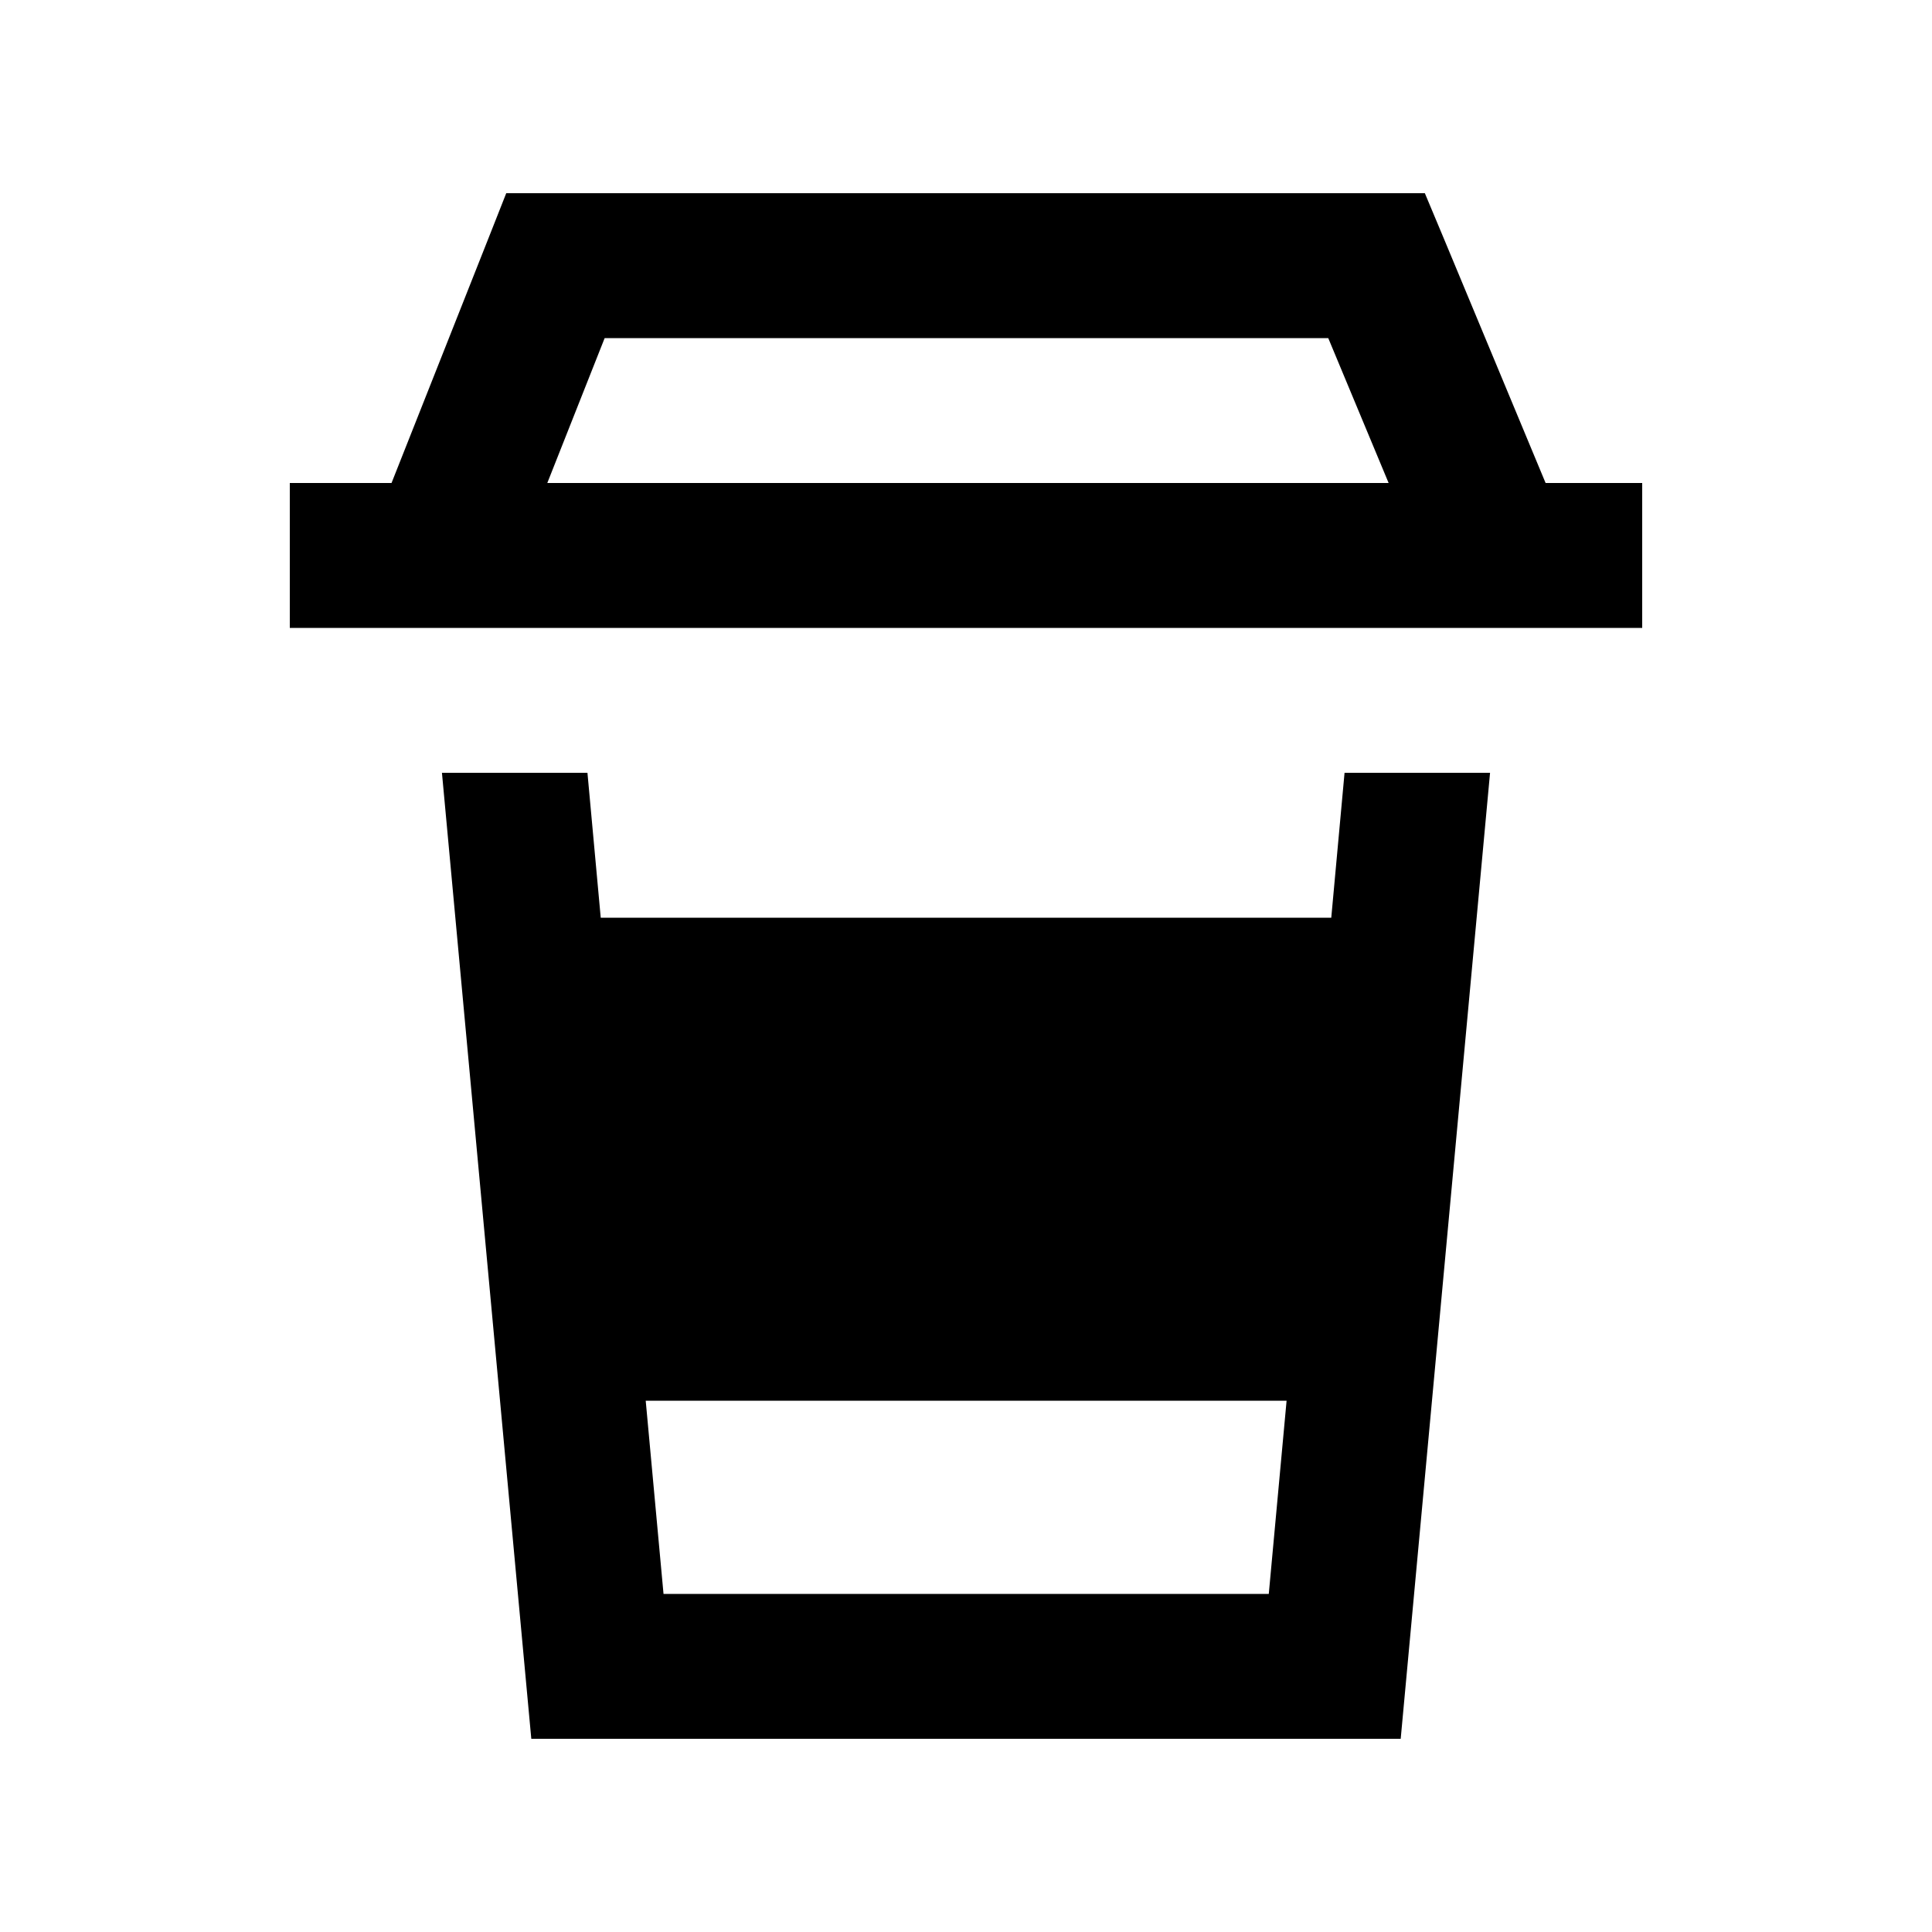 <svg xmlns="http://www.w3.org/2000/svg" viewBox="0 0 640 640"><!--! Font Awesome Pro 7.1.0 by @fontawesome - https://fontawesome.com License - https://fontawesome.com/license (Commercial License) Copyright 2025 Fonticons, Inc. --><path fill="currentColor" d="M167.7 64L161.7 79.2L129.7 160L96 160L96 208L544 208L544 160L512 160L478.2 78.8L472 64L167.7 64zM181.3 160L200.3 112L440 112L460 160L181.3 160zM146.4 256L176 576L464 576L493.6 256L445.4 256L441 304L199 304L194.6 256L146.4 256zM213.9 464L426.2 464L420.3 528L219.8 528L213.9 464z"/></svg>
